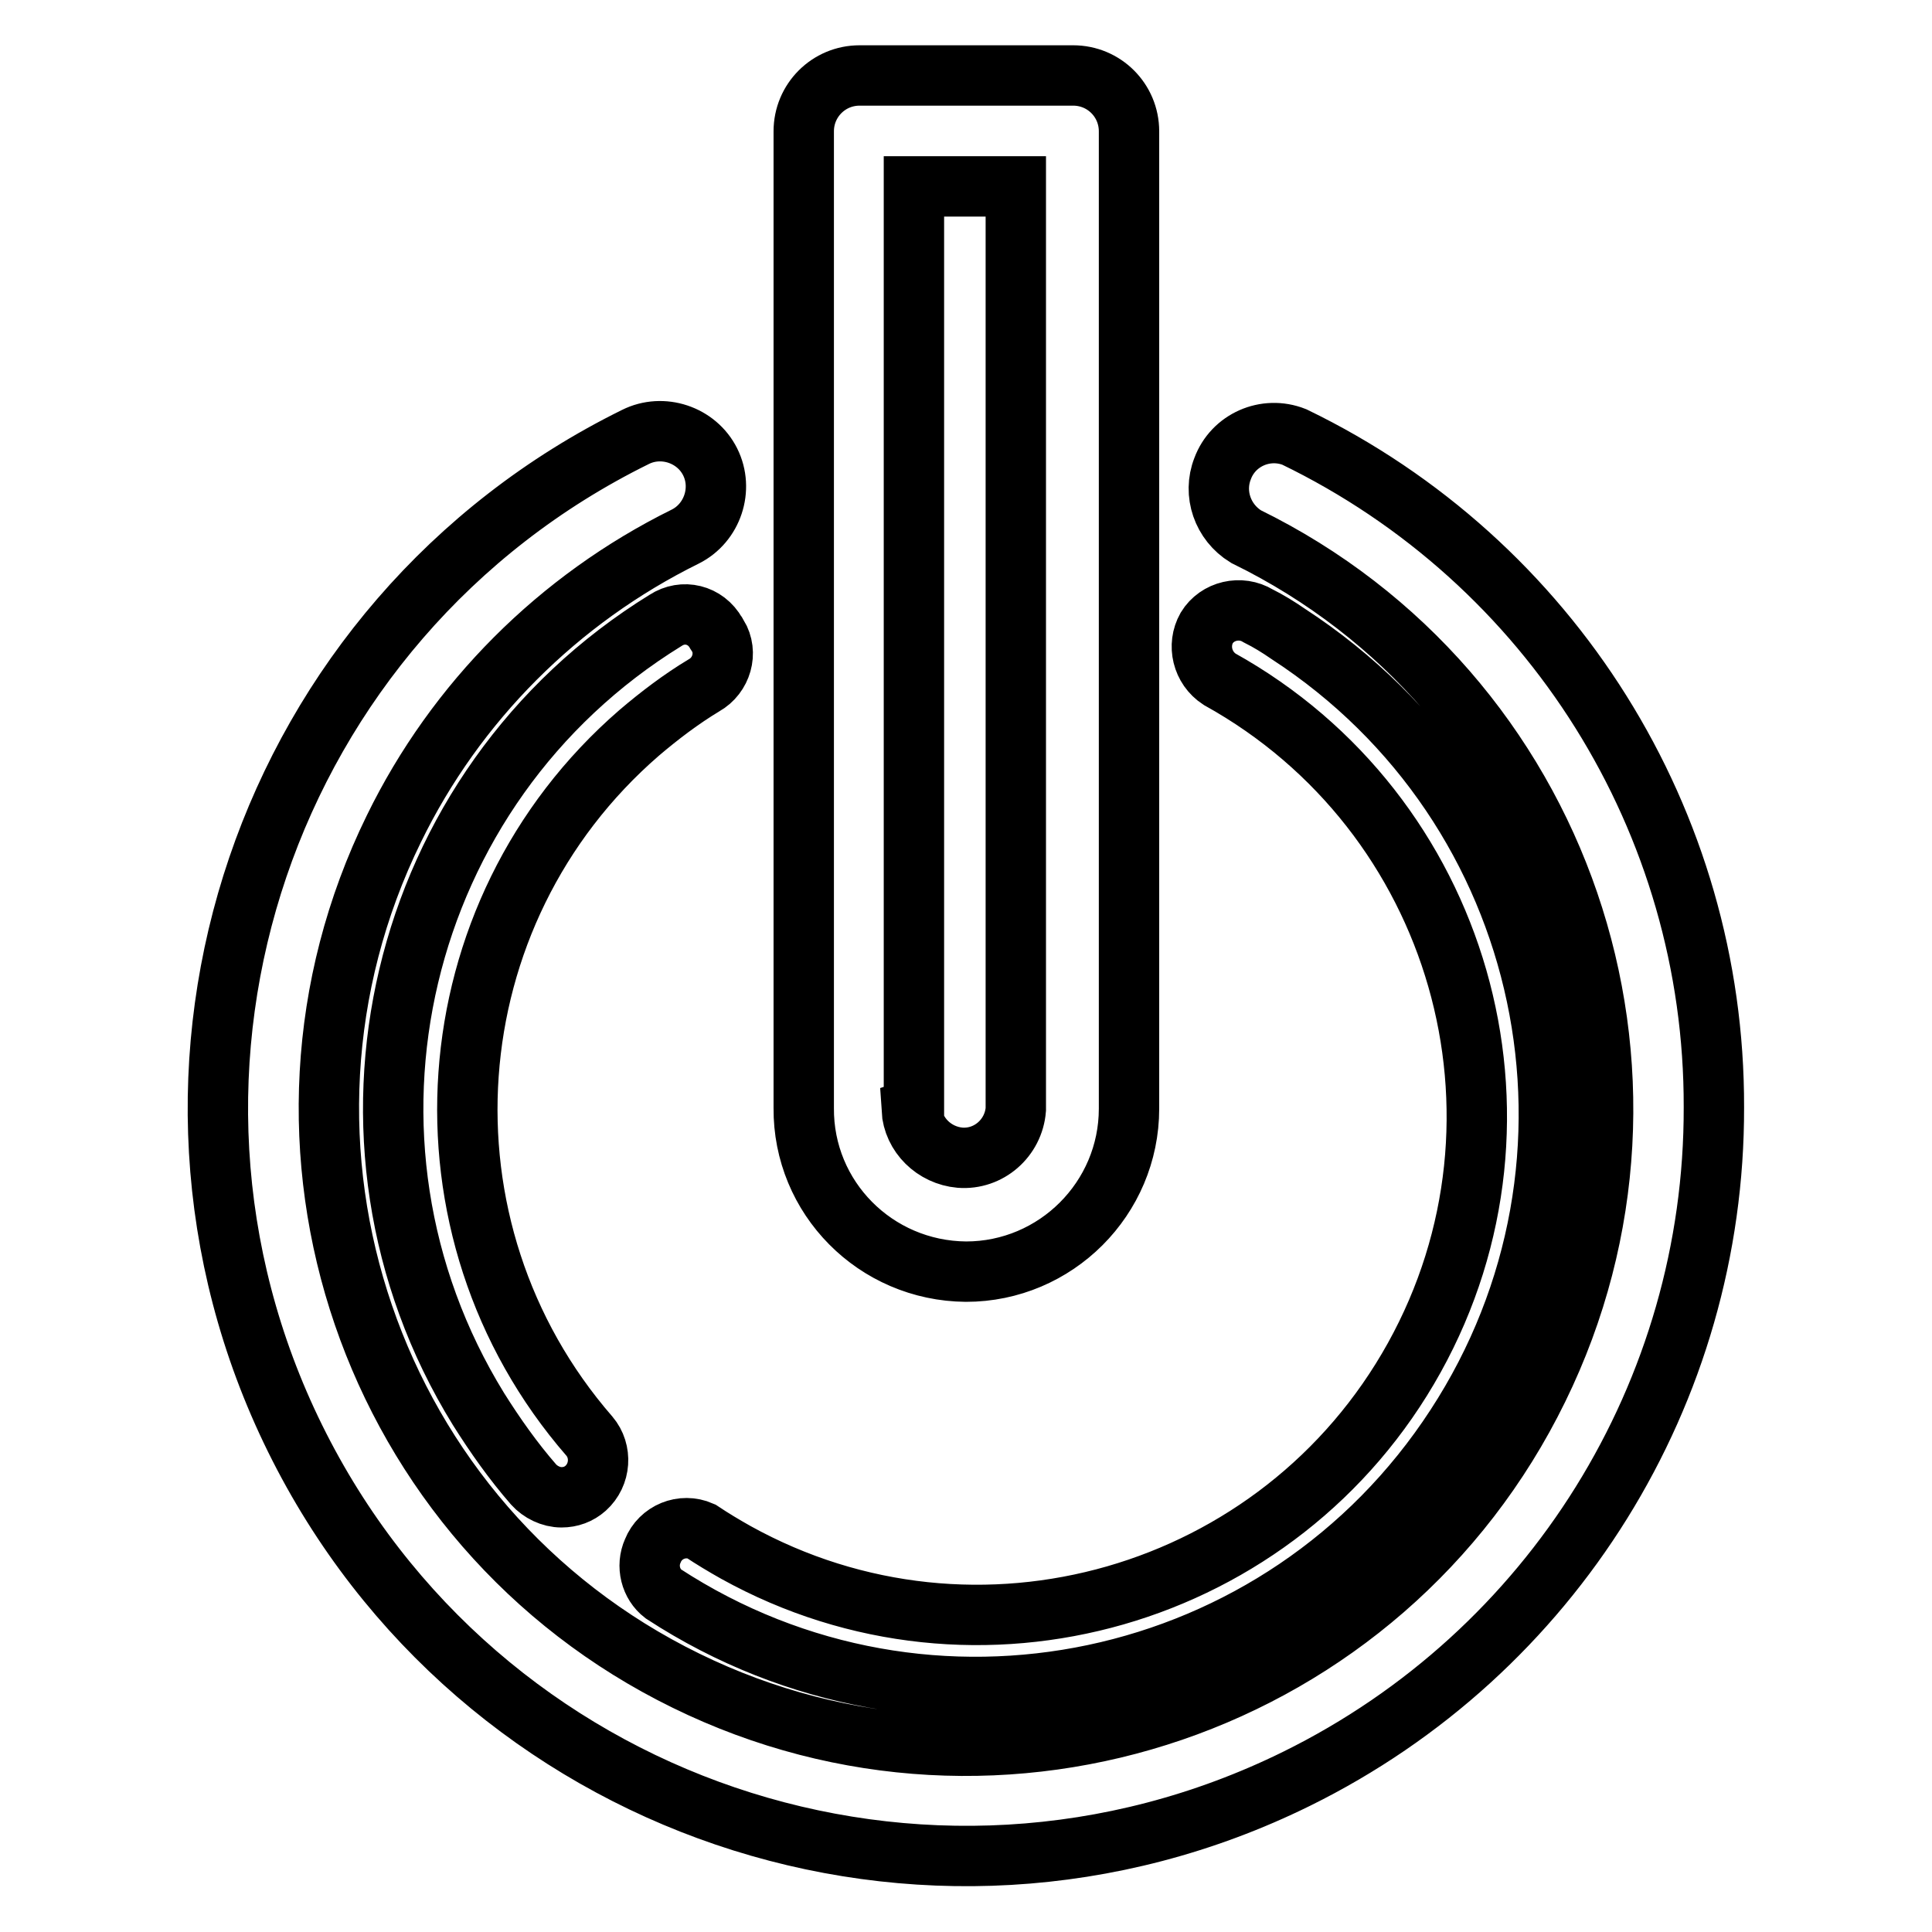 <?xml version="1.0" encoding="utf-8"?>
<!-- Svg Vector Icons : http://www.onlinewebfonts.com/icon -->
<!DOCTYPE svg PUBLIC "-//W3C//DTD SVG 1.1//EN" "http://www.w3.org/Graphics/SVG/1.1/DTD/svg11.dtd">
<svg version="1.1" xmlns="http://www.w3.org/2000/svg" xmlns:xlink="http://www.w3.org/1999/xlink" x="0px" y="0px" viewBox="0 0 256 256" enable-background="new 0 0 256 256" xml:space="preserve">
<g> <path stroke-width="8" fill-opacity="0" stroke="#000000"  d="M171.5,57.9c-3.8-1.5-8.1,0.4-9.5,4.2c-1.3,3.3,0,7.1,3.1,9c41.9,20.5,59.2,71.1,38.7,112.9 c-20.5,41.9-71.1,59.2-112.9,38.7c-41.9-20.5-59.2-71.1-38.7-112.9C60.4,93,74,79.4,90.8,71.1c3.6-1.8,5.1-6.3,3.3-9.9 c-1.8-3.6-6.3-5.1-9.9-3.3l0,0c-49.1,24.2-69.3,83.6-45.1,132.7c24.2,49.1,83.6,69.3,132.7,45.1c33.9-16.7,55.4-51.2,55.3-89 C227.2,108.9,205.6,74.4,171.5,57.9z M88.2,82.2c-35.7,22-46.8,68.8-24.8,104.5c2.2,3.5,4.6,6.9,7.3,10c0.9,1,2.3,1.7,3.7,1.7 c1.2,0,2.3-0.4,3.2-1.2c2-1.8,2.2-4.9,0.5-6.9c-23.9-27.5-21-69.3,6.6-93.2c2.7-2.3,5.6-4.5,8.6-6.3c2.3-1.3,3.2-4.3,1.8-6.6 c-0.1-0.1-0.1-0.2-0.2-0.3C93.5,81.4,90.5,80.7,88.2,82.2z M161.6,90c31.9,17.7,43.5,58,25.8,89.9c-17.7,31.9-58,43.5-89.9,25.8 c-1.6-0.9-3.1-1.8-4.6-2.8c-2.5-1.1-5.4,0.1-6.4,2.6c-0.9,2-0.3,4.4,1.4,5.7c35.1,22.9,82.1,13,105-22.2 c22.9-35.1,13-82.1-22.2-105c-1.3-0.9-2.6-1.7-4-2.4c-2.3-1.4-5.4-0.7-6.8,1.6C158.6,85.5,159.3,88.5,161.6,90L161.6,90z  M128,168.5c11.9,0,21.6-9.7,21.6-21.6c0-0.6,0-1.2,0-1.8V17.4c0-4.1-3.3-7.4-7.4-7.4h-28.3c-4.1,0-7.4,3.3-7.4,7.4V145 c0,0.6,0,1.2,0,1.8C106.4,158.7,116,168.4,128,168.5C128,168.5,128,168.5,128,168.5z M121.1,146.9v-0.8V24.7h13.5V147 c-0.3,3.8-3.6,6.7-7.4,6.4c-3.4-0.3-6.2-3-6.4-6.4L121.1,146.9z"/></g>
</svg>